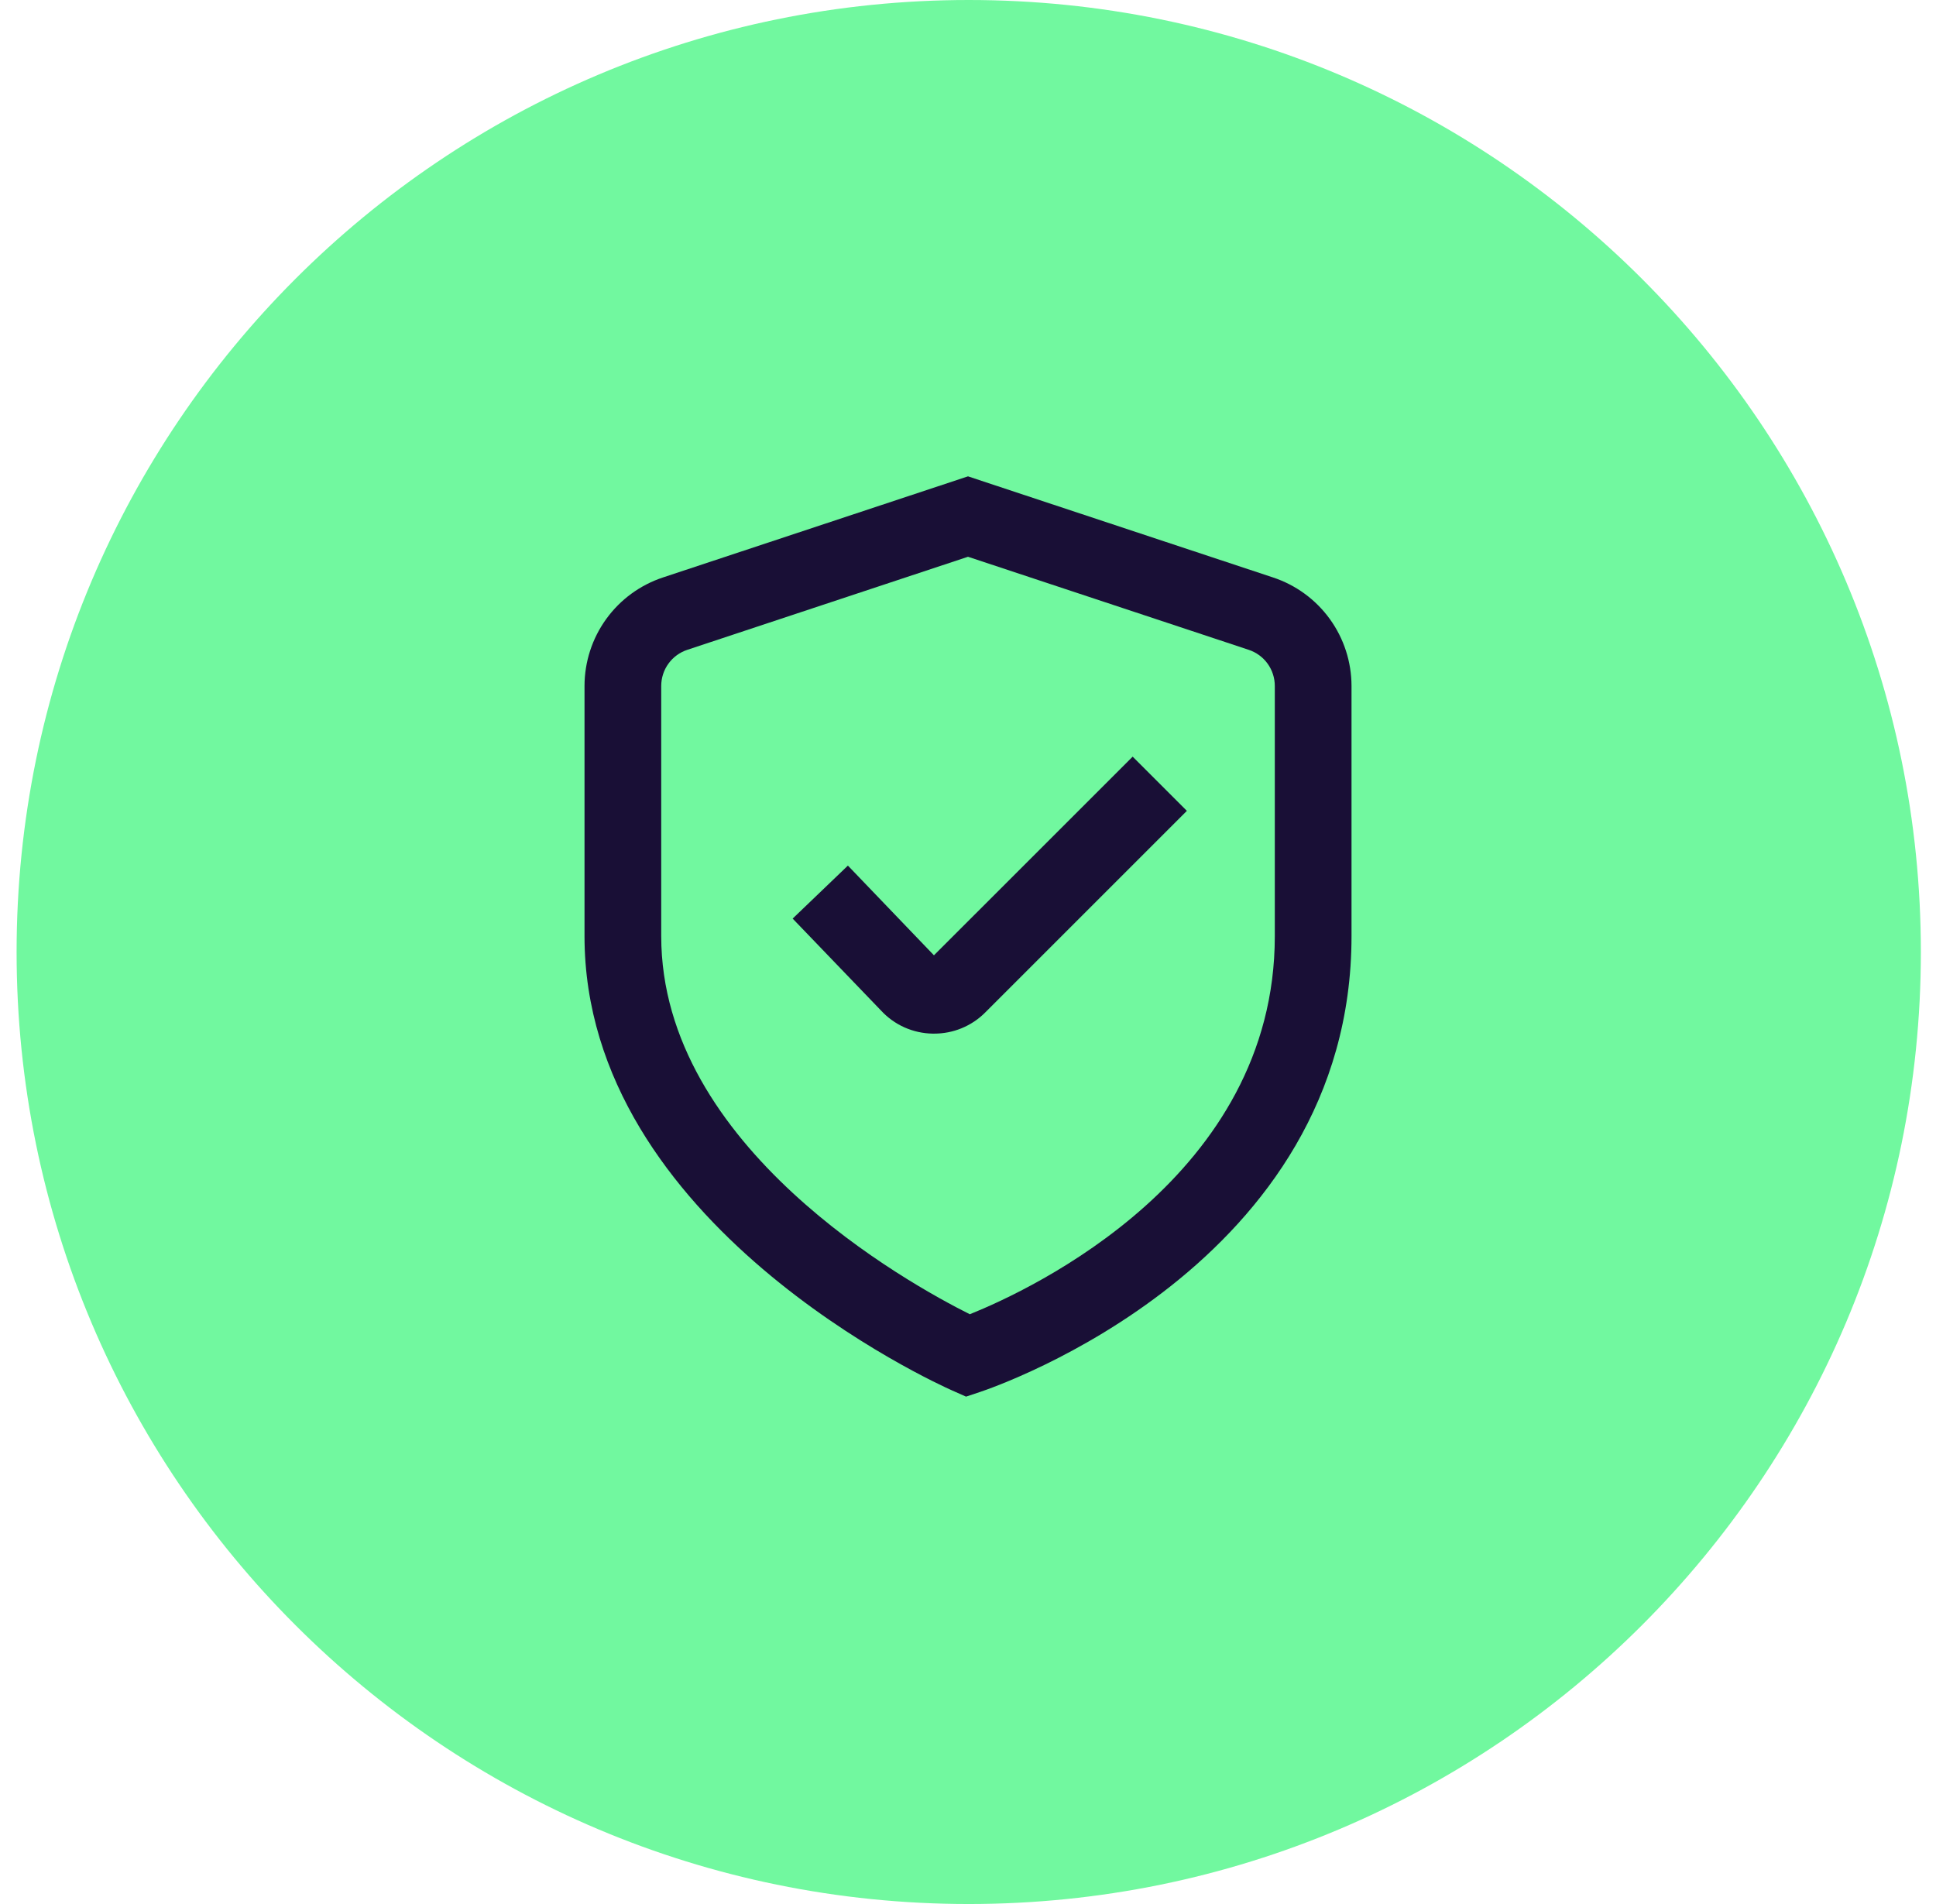 <svg xmlns="http://www.w3.org/2000/svg" width="61" height="60" viewBox="0 0 61 60" fill="none"><path d="M30.523 60C47.093 60 60.523 46.567 60.523 30C60.523 13.433 47.093 0 30.523 0C13.953 0 0.523 13.433 0.523 30C0.523 46.567 13.953 60 30.523 60Z" fill="#71F89F"></path><g clip-path="url(#clip0_5813_24600)"><path d="M30.438 44.011L30.01 43.821C29.534 43.612 18.417 38.591 18.417 29.5V21.617C18.418 20.858 18.657 20.119 19.102 19.505C19.547 18.89 20.175 18.432 20.895 18.195L30.5 15.011L40.105 18.195C40.826 18.432 41.454 18.89 41.899 19.505C42.344 20.119 42.583 20.858 42.584 21.617V29.5C42.584 39.864 31.361 43.704 30.882 43.863L30.438 44.011ZM30.5 17.545L21.66 20.476C21.42 20.555 21.21 20.707 21.062 20.912C20.913 21.117 20.834 21.364 20.834 21.617V29.5C20.834 36.139 28.616 40.445 30.557 41.415C32.495 40.636 40.167 37.068 40.167 29.5V21.617C40.167 21.364 40.088 21.117 39.939 20.912C39.791 20.707 39.581 20.555 39.341 20.476L30.5 17.545Z" fill="#190F36"></path><path d="M29.426 32.572H29.386C29.081 32.567 28.779 32.5 28.499 32.376C28.22 32.251 27.969 32.071 27.761 31.846L24.975 28.947L26.716 27.277L29.427 30.104L35.688 23.844L37.396 25.552L31.039 31.909C30.828 32.121 30.576 32.288 30.299 32.402C30.022 32.516 29.726 32.573 29.426 32.572Z" fill="#190F36"></path></g><defs><clipPath id="clip0_5813_24600"><rect width="29" height="29" fill="white" transform="translate(16 15)"></rect></clipPath></defs></svg>